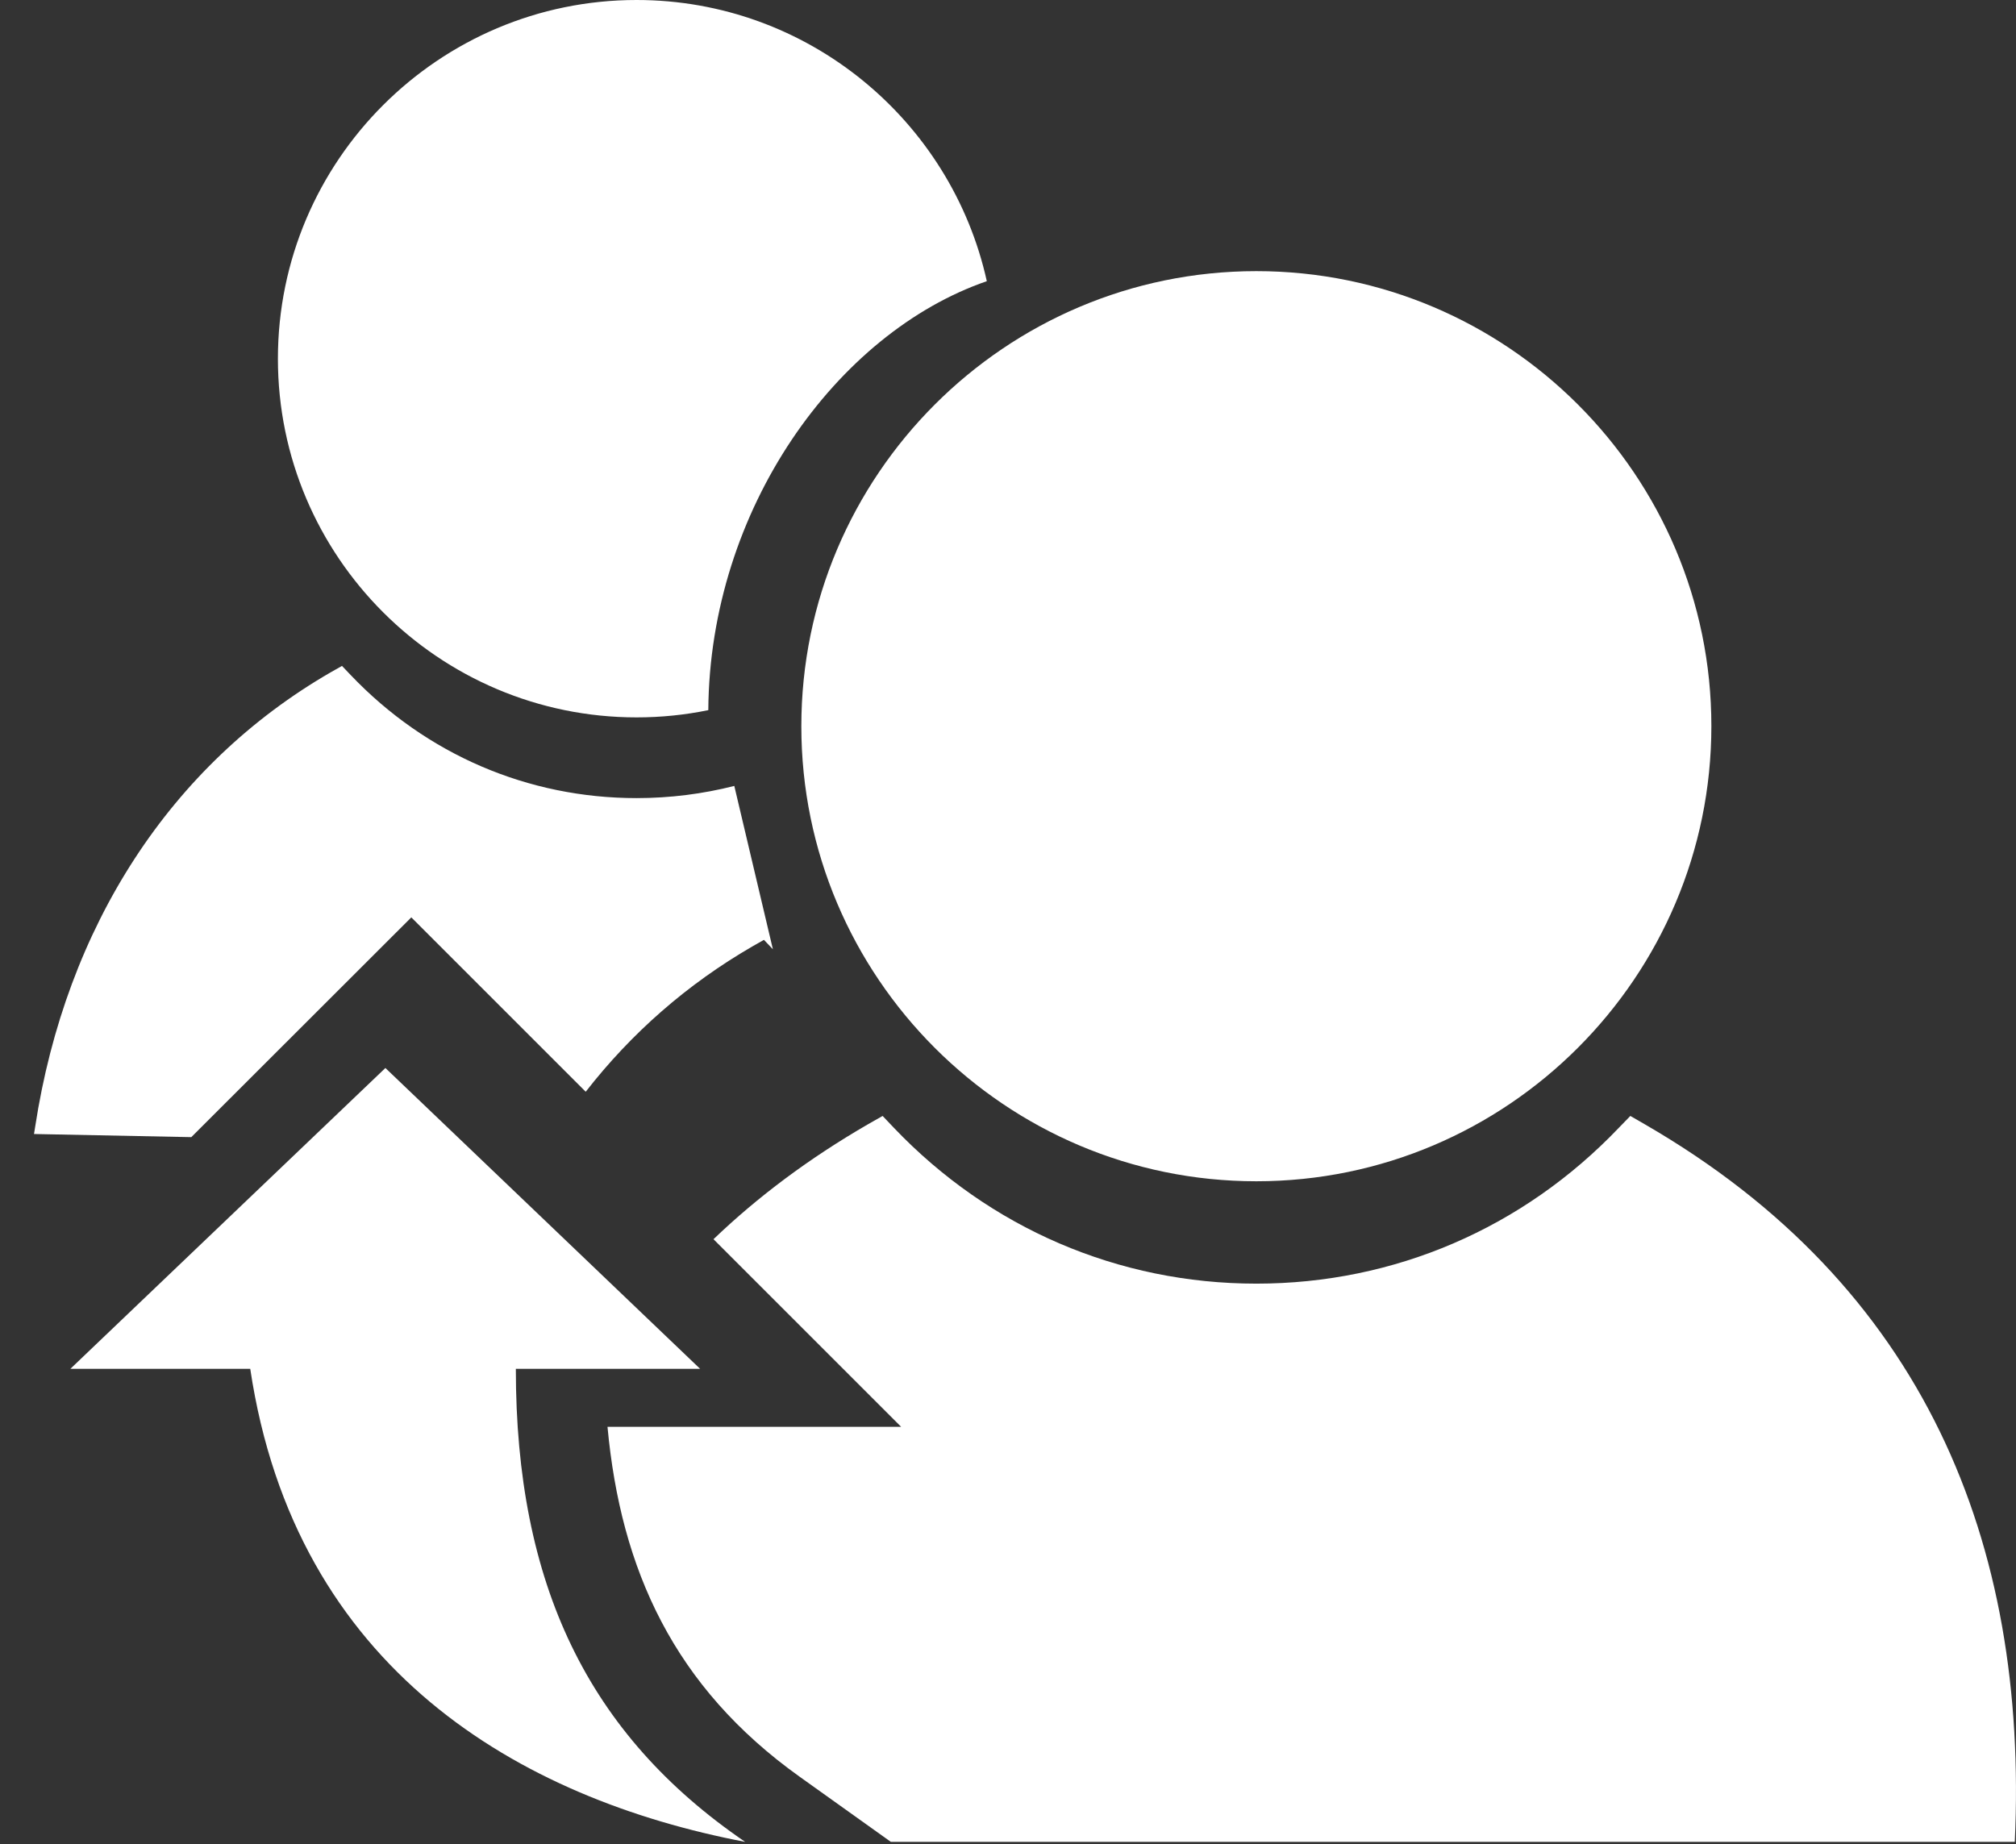 <?xml version="1.0" encoding="UTF-8"?>
<svg xmlns="http://www.w3.org/2000/svg" width="47" height="43" viewBox="0 0 47 43" fill="none">
  <rect x="0" y="0" width="47" height="43" fill="#333333" stroke="none"/>
  <path fill-rule="evenodd" clip-rule="evenodd" d="M0.793 26.441L4.46 26.514L9.589 21.39L13.655 25.456C14.718 24.089 16.024 22.944 17.543 22.066L17.81 21.914L18.019 22.134L17.119 18.325C16.384 18.512 15.62 18.609 14.841 18.609C12.306 18.609 9.941 17.59 8.182 15.746L7.973 15.527L7.706 15.678C3.985 17.83 1.538 21.588 0.82 26.271L0.793 26.441ZM14.841 16.727C10.23 16.727 6.479 12.976 6.479 8.365C6.479 3.751 10.23 0 14.841 0C18.832 0 22.178 2.81 23.006 6.556C19.508 7.762 16.545 11.87 16.513 16.558C15.973 16.669 15.413 16.727 14.841 16.727Z" fill="white"></path>
  <path fill-rule="evenodd" clip-rule="evenodd" d="M20.769 42.946H46.972C47.29 35.958 44.862 29.979 38.342 26.212L38.009 26.02L37.738 26.299C35.506 28.638 32.506 29.93 29.29 29.93C26.074 29.93 23.074 28.638 20.842 26.299L20.577 26.02L20.239 26.212C18.858 27.011 17.661 27.909 16.634 28.894L21.009 33.269H14.163C14.472 36.593 15.708 39.333 18.648 41.431L20.769 42.946ZM29.29 27.543C23.441 27.543 18.682 22.784 18.682 16.934C18.682 11.081 23.441 6.322 29.29 6.322C35.139 6.322 39.898 11.081 39.898 16.929C39.898 22.779 35.139 27.543 29.29 27.543Z" fill="white"></path>
  <path fill-rule="evenodd" clip-rule="evenodd" d="M8.985 24.902L1.641 31.916H5.834C6.885 38.937 12.128 41.942 17.372 42.946C13.7 40.439 12.026 36.929 12.026 31.916H16.322L8.985 24.902Z" fill="white"></path>
</svg>
